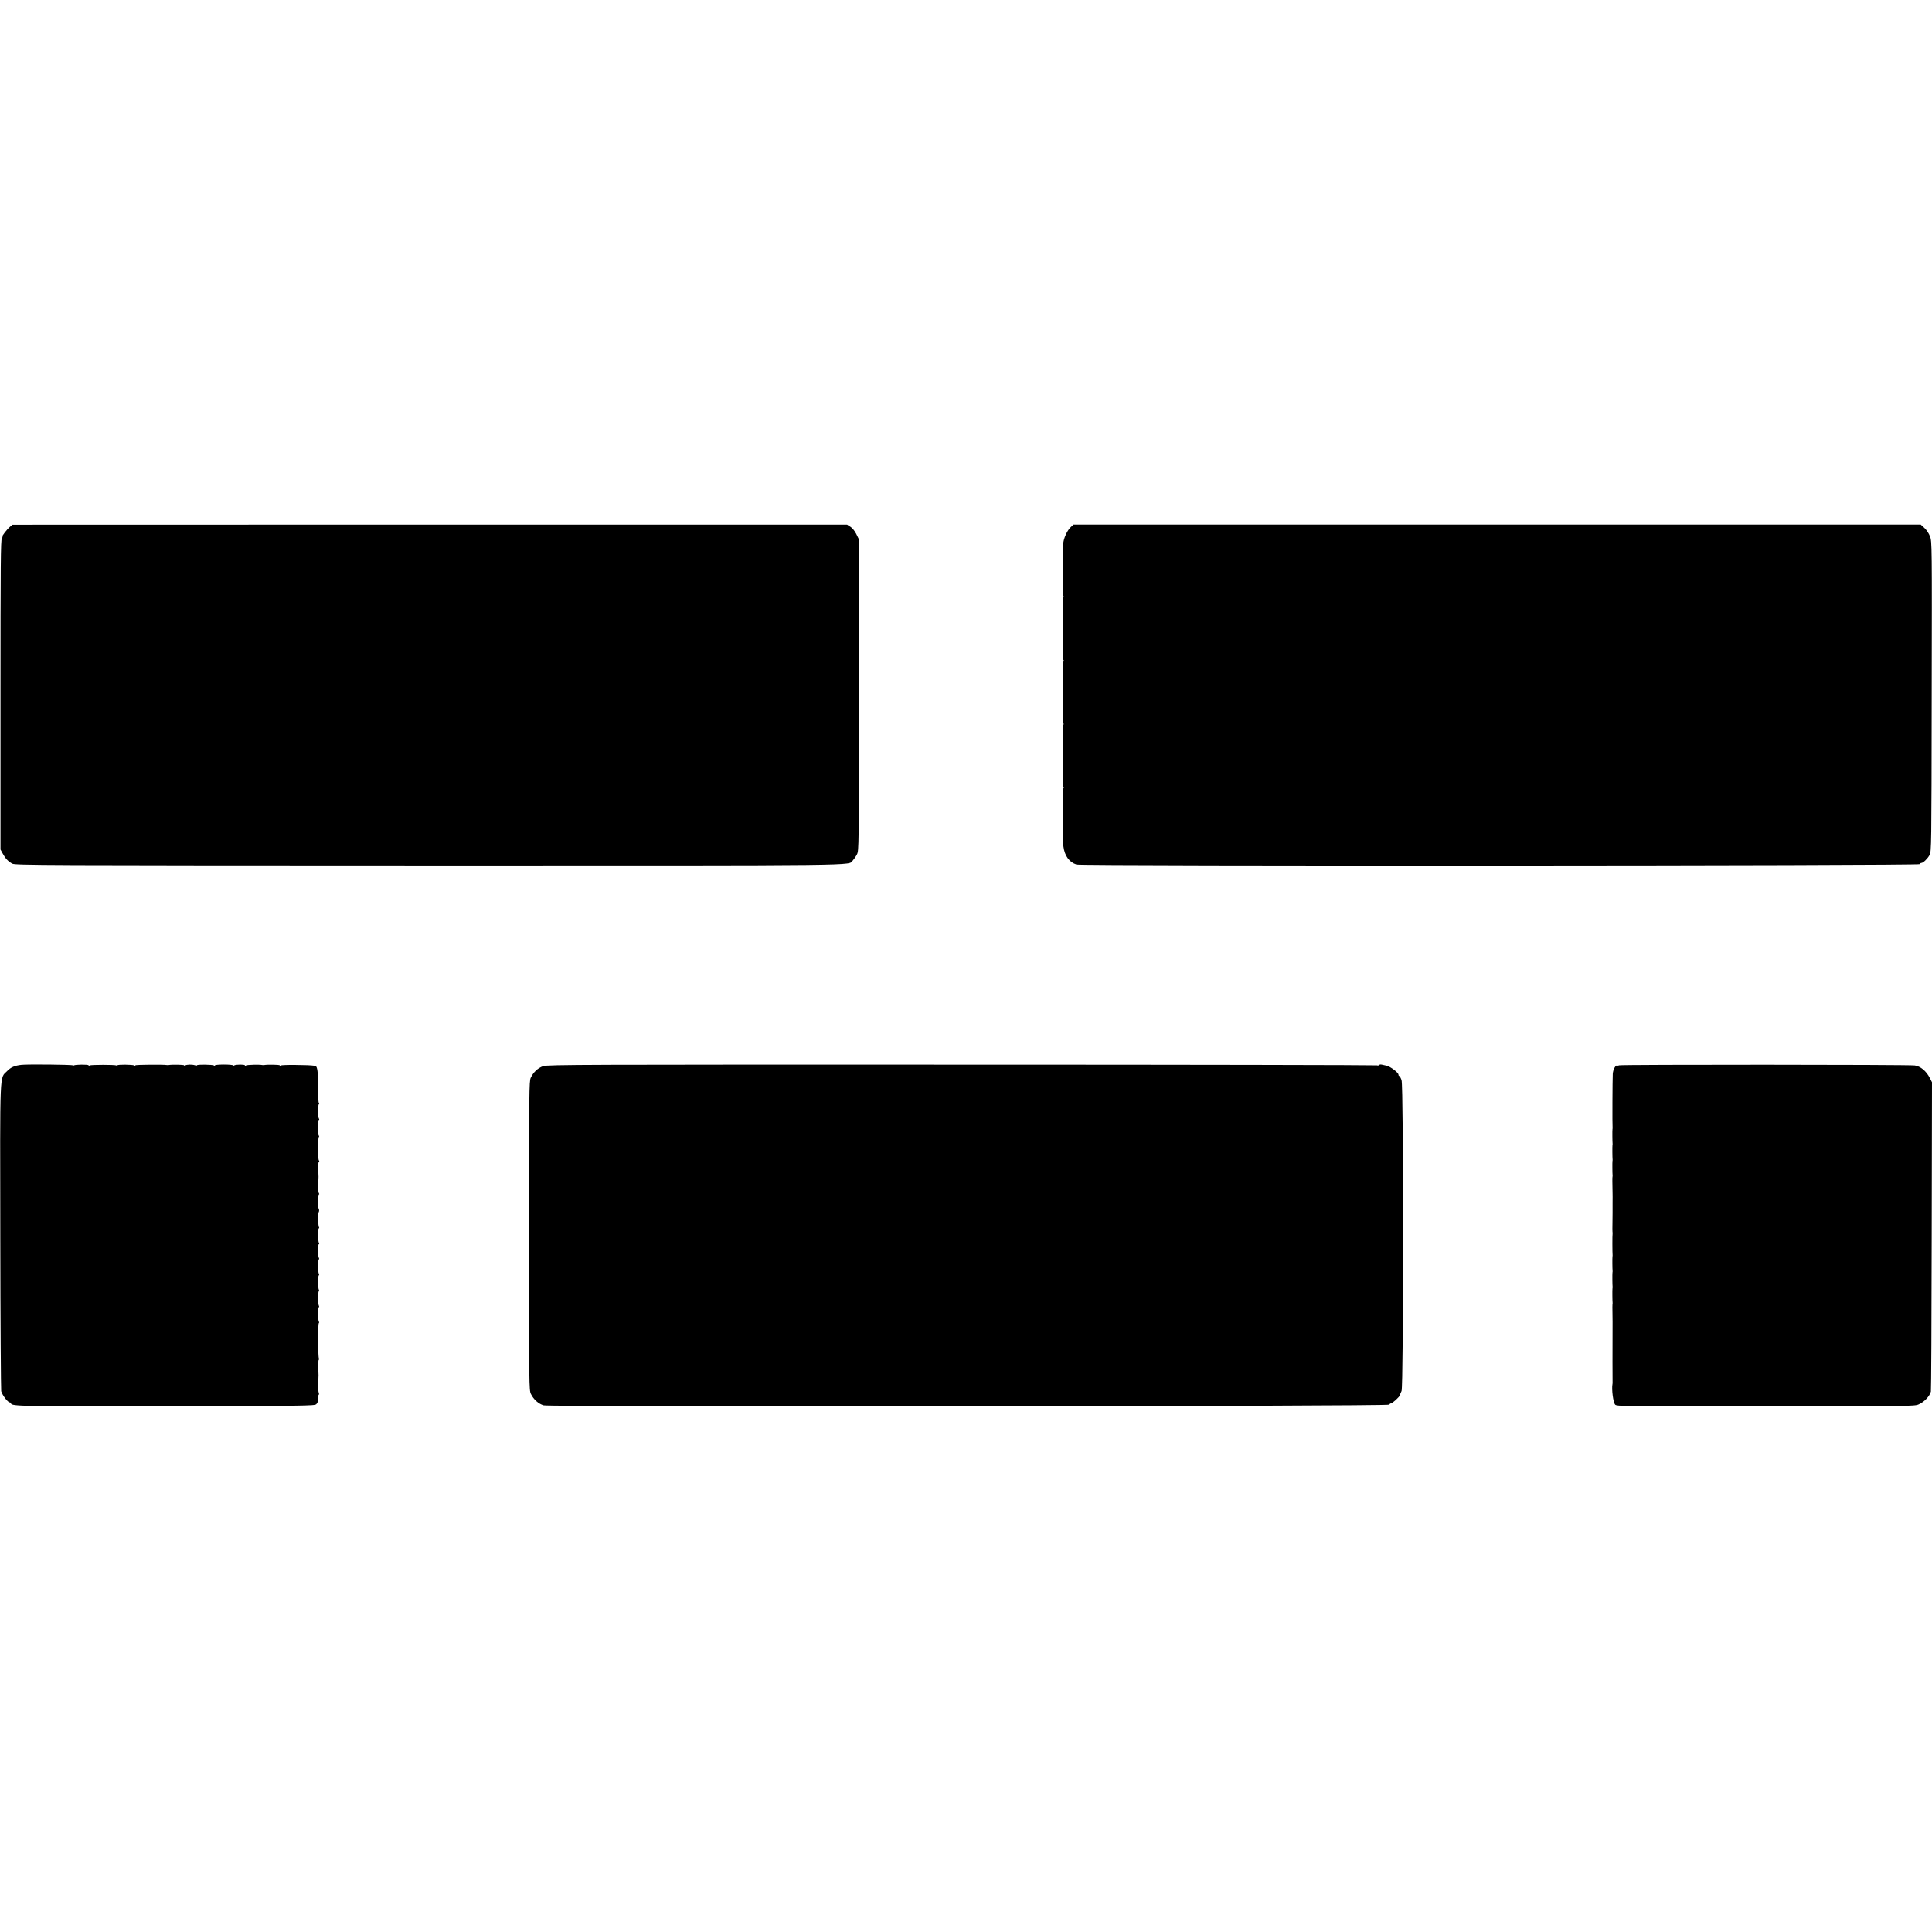 <?xml version="1.0" standalone="no"?>
<!DOCTYPE svg PUBLIC "-//W3C//DTD SVG 20010904//EN"
 "http://www.w3.org/TR/2001/REC-SVG-20010904/DTD/svg10.dtd">
<svg version="1.0" xmlns="http://www.w3.org/2000/svg"
 width="1941pt" height="1941pt" viewBox="0 0 1941 1941"
 preserveAspectRatio="xMidYMid meet">
<g transform="translate(0,1941) scale(0.1,-0.1)"
fill="#000000" stroke="none">
<path d="M99 14117 c-30 -26 -85 -97 -74 -97 4 0 1 -7 -6 -17 -12 -13 -14
-268 -14 -1572 l0 -1556 22 -40 c27 -50 55 -80 96 -102 30 -16 269 -17 4186
-18 4481 0 4205 -4 4259 50 12 13 31 40 42 62 19 37 19 81 20 1600 l0 1563
-26 53 c-15 31 -40 62 -60 75 l-34 22 -4192 0 -4193 -1 -26 -22z"/>
<path d="M10759 14116 c-33 -30 -66 -98 -75 -151 -10 -61 -10 -545 0 -545 5 0
4 -6 -1 -12 -5 -7 -8 -38 -6 -68 2 -30 3 -59 3 -65 0 -5 -1 -119 -3 -253 -1
-133 2 -242 7 -242 5 0 4 -6 -1 -12 -5 -7 -8 -38 -6 -68 2 -30 3 -59 3 -65 0
-5 -1 -119 -3 -253 -1 -133 2 -242 7 -242 5 0 4 -6 -1 -12 -5 -7 -8 -38 -6
-68 2 -30 3 -59 3 -65 0 -5 -1 -119 -3 -253 -1 -133 2 -242 7 -242 5 0 4 -6
-1 -12 -5 -7 -8 -38 -6 -68 2 -30 3 -62 3 -70 -3 -254 -2 -405 4 -445 12 -94
59 -158 131 -181 49 -16 8467 -12 8473 4 2 6 9 12 15 12 19 0 62 42 83 80 18
34 19 84 21 1592 3 1525 3 1559 -17 1609 -11 30 -35 66 -56 85 l-37 34 -4256
0 -4256 0 -26 -24z"/>
<path d="M215 8712 c-66 -7 -107 -24 -143 -62 -77 -77 -72 40 -69 -1670 1
-839 6 -1535 9 -1547 13 -43 67 -113 88 -113 5 0 10 -4 10 -9 0 -30 119 -32
1576 -29 1383 3 1473 4 1491 20 13 12 19 29 18 53 -1 20 2 38 6 41 5 3 5 13 1
22 -4 9 -7 51 -5 92 4 89 4 77 0 168 -1 39 2 72 6 72 5 0 5 6 1 12 -10 16 -11
349 -1 355 4 2 4 10 0 16 -9 16 -10 138 0 144 4 2 4 10 0 16 -9 16 -10 138 0
144 4 2 4 10 0 16 -9 16 -10 138 0 144 4 2 4 10 0 16 -9 16 -10 138 0 144 4 2
4 10 0 16 -10 16 -10 137 0 137 5 0 5 5 1 12 -10 16 -11 148 -1 148 5 0 5 5 1
12 -8 13 -12 148 -4 148 3 0 6 9 6 20 0 11 -3 20 -6 20 -3 0 -5 32 -5 70 0 39
4 70 9 70 5 0 4 6 -1 13 -5 6 -7 44 -6 82 4 88 4 77 0 163 -1 39 2 72 7 72 5
0 5 5 -1 13 -10 15 -10 217 0 235 5 6 5 12 0 12 -4 0 -8 36 -8 80 0 44 4 80 9
80 5 0 4 6 -1 13 -10 15 -10 127 0 145 5 6 5 12 0 12 -4 0 -8 69 -7 152 0 156
-7 217 -29 220 -48 6 -88 8 -203 9 -73 1 -137 -2 -143 -5 -6 -4 -11 -4 -11 1
0 7 -126 9 -155 3 -5 -1 -14 -1 -20 0 -27 6 -152 3 -163 -4 -6 -4 -12 -4 -12
1 0 10 -91 10 -108 -1 -6 -4 -12 -4 -12 1 0 4 -41 8 -90 8 -50 0 -90 -4 -90
-8 0 -5 -5 -5 -11 -1 -15 9 -169 11 -169 2 0 -4 -10 -4 -22 0 -28 9 -81 8 -97
-2 -6 -4 -11 -4 -11 1 0 7 -126 9 -155 3 -5 -1 -14 -1 -20 0 -30 6 -315 4
-315 -3 0 -5 -5 -5 -11 -1 -16 9 -169 11 -169 1 0 -5 -5 -5 -11 -1 -14 8 -254
8 -268 0 -6 -4 -11 -4 -11 1 0 10 -133 9 -149 -1 -6 -4 -11 -4 -11 1 0 7 -448
12 -515 5z"/>
<path d="M5457 8699 c-53 -18 -98 -60 -125 -117 -16 -35 -17 -139 -17 -1587 0
-1510 0 -1551 19 -1590 27 -55 77 -100 128 -114 65 -18 8490 -11 8496 7 2 6 9
12 15 12 15 0 88 66 91 83 2 7 9 26 17 42 20 45 21 3060 0 3123 -8 23 -18 42
-23 42 -4 0 -8 6 -8 13 0 21 -82 83 -121 91 -13 3 -34 7 -46 10 -13 3 -25 1
-28 -4 -3 -5 -13 -6 -22 -3 -8 3 -1886 7 -4172 7 -3814 1 -4160 0 -4204 -15z"/>
<path d="M16263 8707 c-2 -4 -8 -5 -12 -2 -18 10 -45 -38 -48 -83 -3 -49 -5
-524 -2 -539 1 -4 0 -12 -1 -18 -2 -10 -1 -128 1 -143 1 -4 0 -11 -1 -17 -2
-10 -1 -128 1 -143 1 -4 0 -11 -1 -17 -2 -11 -1 -128 1 -142 1 -4 0 -12 -1
-18 -2 -8 -1 -51 1 -170 1 -5 0 -46 0 -90 0 -44 0 -89 0 -100 0 -11 -1 -56 -1
-100 -1 -44 -1 -85 0 -90 1 -6 2 -14 1 -20 -3 -12 -2 -199 0 -211 1 -5 0 -13
-1 -19 -2 -11 -1 -128 1 -142 1 -4 0 -12 -1 -18 -2 -11 -1 -128 1 -142 1 -4 0
-12 -1 -18 -2 -11 -1 -128 1 -142 1 -4 0 -12 -1 -18 -1 -5 -1 -44 0 -85 1 -41
1 -82 1 -90 -1 -268 -1 -600 0 -606 1 -5 0 -13 -1 -19 -10 -51 7 -185 27 -207
15 -17 82 -18 1512 -17 1423 0 1498 1 1536 19 57 25 109 79 124 129 3 9 7 712
8 1562 l3 1546 -23 45 c-34 67 -92 116 -150 124 -54 9 -2969 10 -2974 1z"/>
</g>
</svg>
